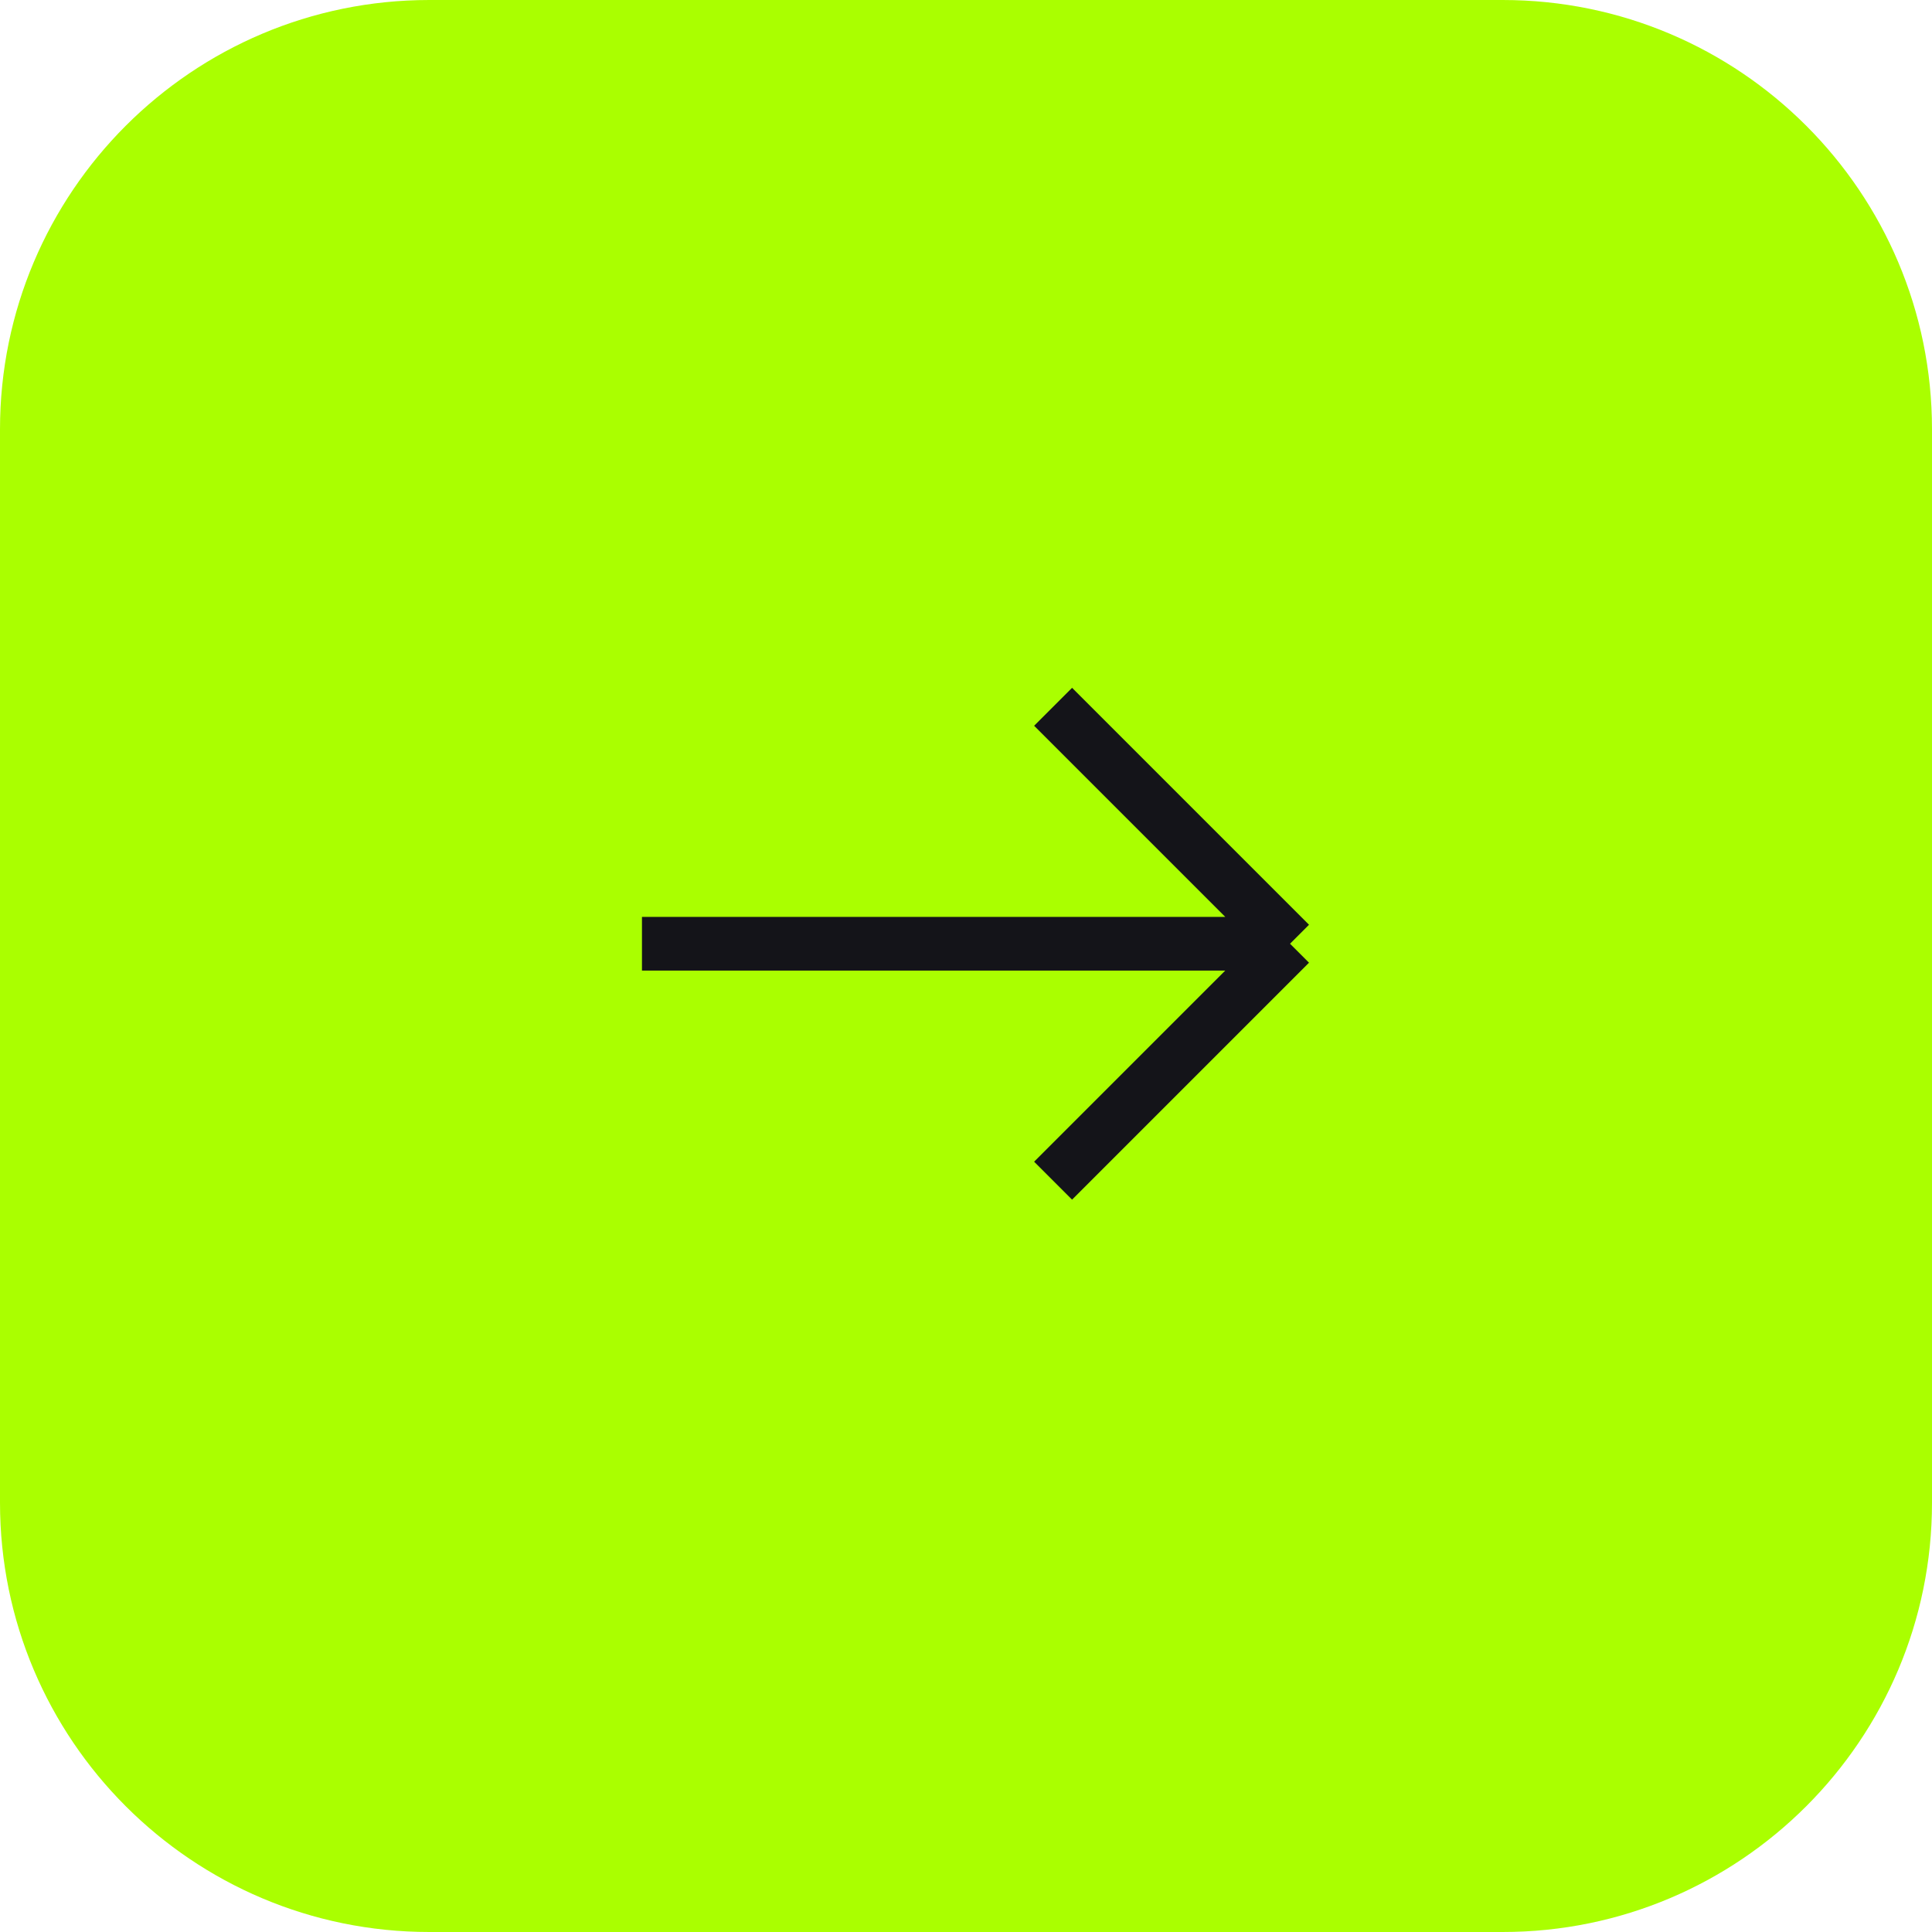 <svg width="36" height="36" viewBox="0 0 36 36" fill="none" xmlns="http://www.w3.org/2000/svg">
<path d="M0 8C0 3.582 3.582 0 8 0H28C32.418 0 36 3.582 36 8V28C36 32.418 32.418 36 28 36H8C3.582 36 0 32.418 0 28V8Z" fill="#AAFF00"/>
<path d="M19.623 13.17L24.038 17.585M24.038 17.585L19.623 22M24.038 17.585H11.962" stroke="#141419"/>
</svg>
